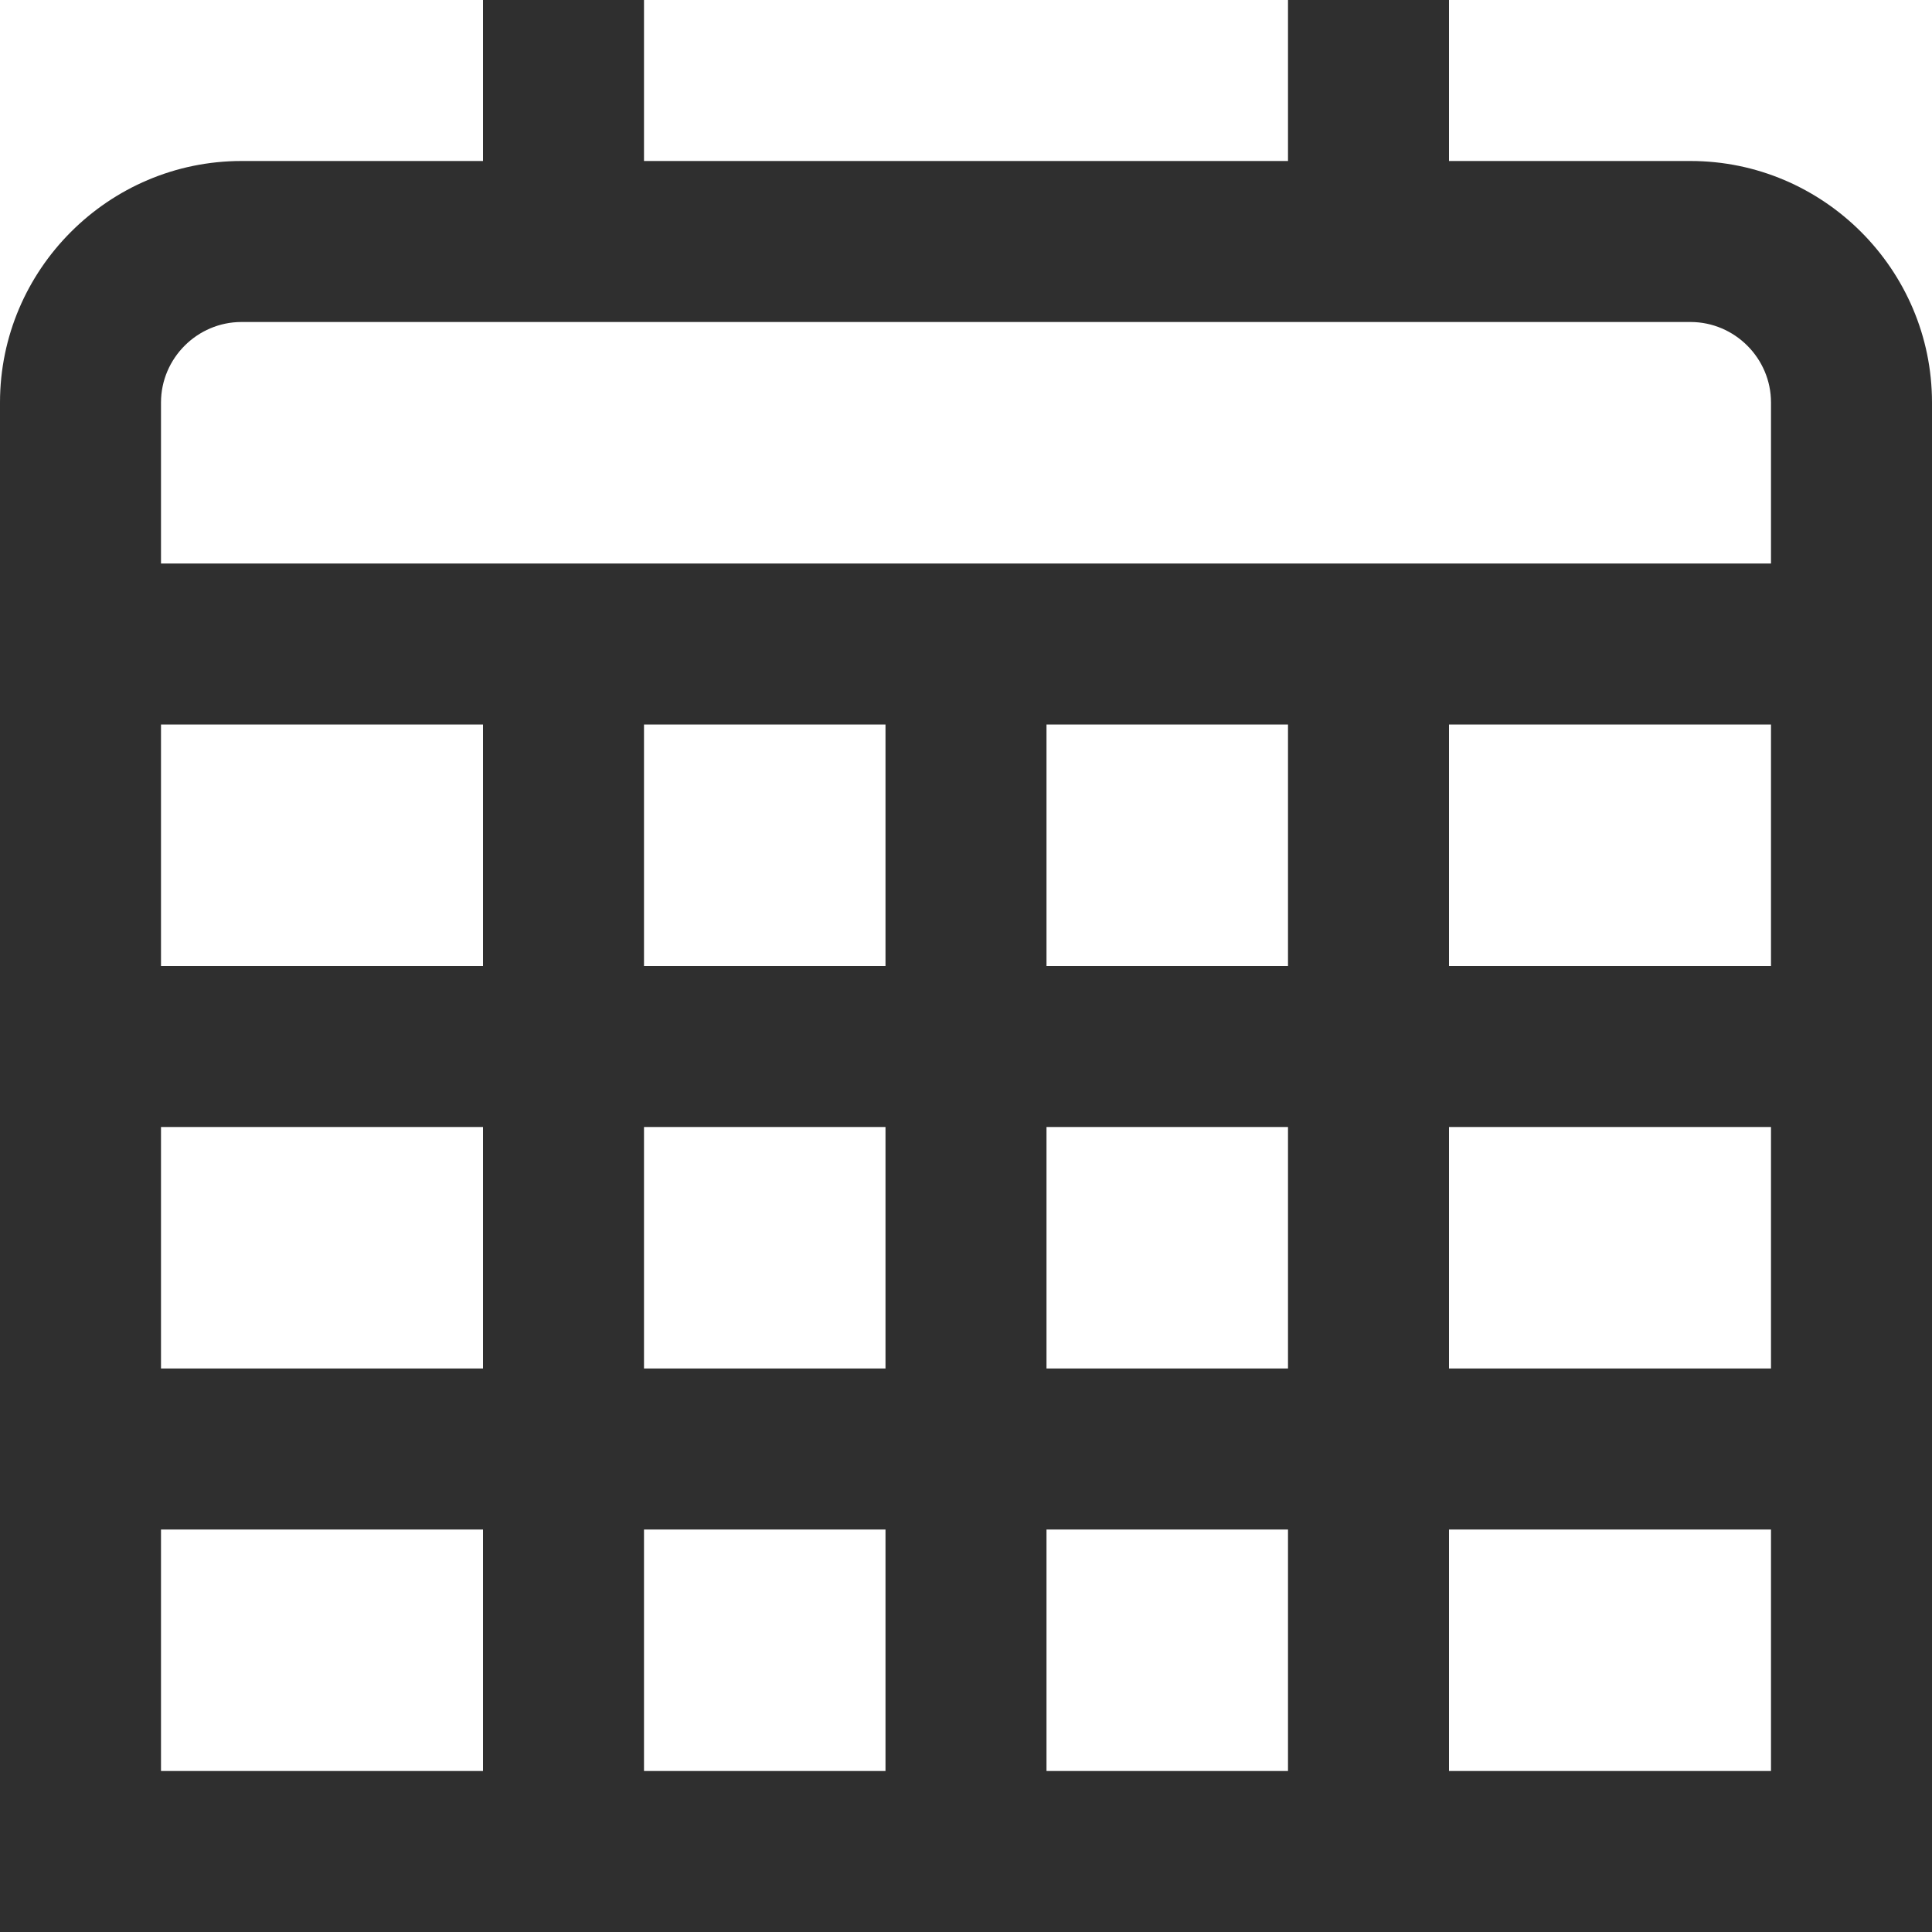 <svg width="9" height="9" viewBox="0 0 9 9" fill="none" xmlns="http://www.w3.org/2000/svg">
<g clip-path="url(#clip0_2001_1099)">
<path d="M7.875 0.75H6.75V0H6V0.75H3V0H2.25V0.75H1.125C0.506 0.75 0 1.256 0 1.875V9H9V1.875C9 1.256 8.494 0.75 7.875 0.75ZM1.125 1.5H7.875C8.081 1.5 8.25 1.669 8.25 1.875V2.625H0.75V1.875C0.75 1.669 0.919 1.5 1.125 1.5ZM6 3.375V4.5H4.875V3.375H6ZM4.125 4.5H3V3.375H4.125V4.5ZM2.25 4.5H0.75V3.375H2.25V4.5ZM2.25 5.25V6.375H0.75V5.25H2.25ZM3 5.25H4.125V6.375H3V5.25ZM4.125 7.125V8.25H3V7.125H4.125ZM4.875 7.125H6V8.25H4.875V7.125ZM4.875 6.375V5.25H6V6.375H4.875ZM6.75 5.25H8.25V6.375H6.75V5.25ZM6.75 4.5V3.375H8.25V4.5H6.75ZM0.75 7.125H2.25V8.25H0.75V7.125ZM6.75 8.25V7.125H8.25V8.25H6.75Z" fill="#2F2F2F"/>
</g>
<defs>
<clipPath id="clip0_2001_1099">
<rect width="9" height="9" fill="white"/>
</clipPath>
</defs>
</svg>
